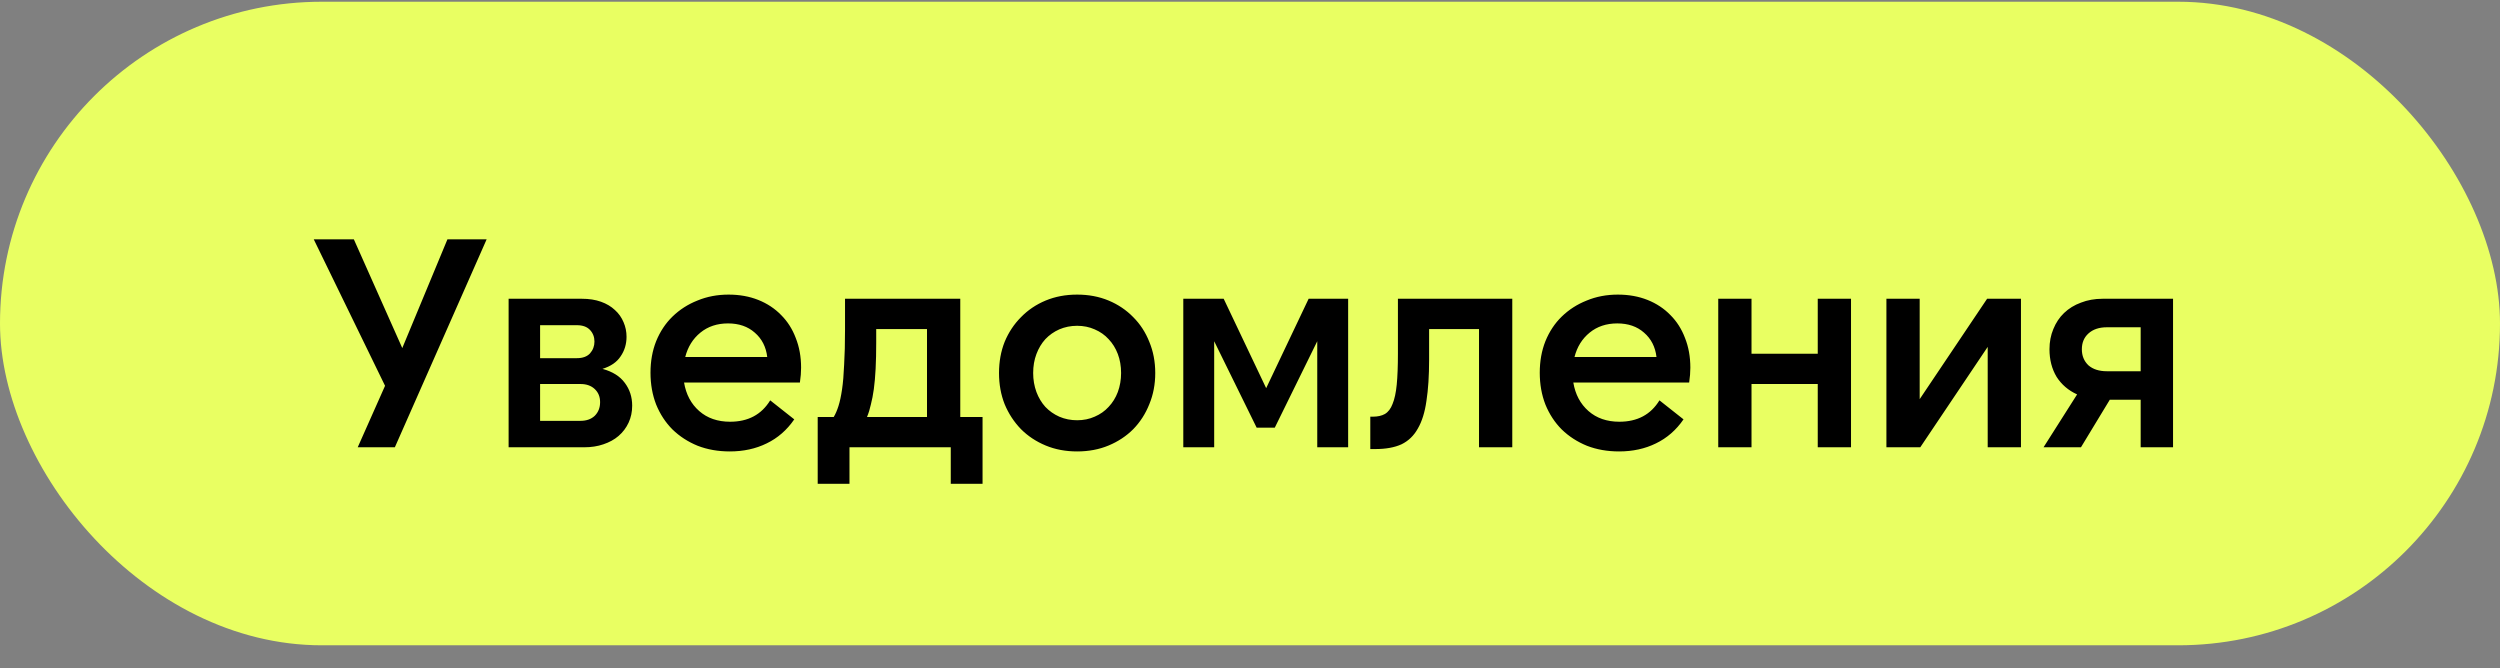 <?xml version="1.0" encoding="UTF-8"?> <svg xmlns="http://www.w3.org/2000/svg" width="101" height="27" viewBox="0 0 101 27" fill="none"><rect x="0" y="0" width="101" height="27" fill="#808080" stroke="none"/><rect y="0.07" width="101" height="26" rx="13" fill="#E9FF62"></rect><path d="M16.252 14.062L18.076 9.67H19.66L15.952 18.07H14.452L15.556 15.586L12.676 9.67H14.296L16.252 14.062ZM21.82 17.002H23.452C23.692 17.002 23.884 16.934 24.028 16.798C24.172 16.654 24.244 16.47 24.244 16.246C24.244 16.03 24.172 15.854 24.028 15.718C23.884 15.582 23.692 15.514 23.452 15.514H21.82V17.002ZM21.82 14.47H23.308C23.54 14.47 23.716 14.406 23.836 14.278C23.956 14.142 24.016 13.982 24.016 13.798C24.016 13.614 23.956 13.458 23.836 13.33C23.716 13.202 23.54 13.138 23.308 13.138H21.82V14.47ZM20.548 18.07V12.07H23.512C23.8 12.07 24.056 12.11 24.28 12.19C24.504 12.27 24.692 12.382 24.844 12.526C24.996 12.662 25.112 12.826 25.192 13.018C25.272 13.202 25.312 13.398 25.312 13.606C25.312 13.902 25.232 14.166 25.072 14.398C24.92 14.63 24.676 14.798 24.34 14.902C24.748 15.014 25.048 15.202 25.24 15.466C25.44 15.73 25.54 16.038 25.54 16.39C25.54 16.638 25.492 16.866 25.396 17.074C25.3 17.282 25.164 17.462 24.988 17.614C24.82 17.758 24.616 17.87 24.376 17.95C24.144 18.03 23.888 18.07 23.608 18.07H20.548ZM27.684 14.422H30.996C30.948 14.014 30.78 13.686 30.492 13.438C30.212 13.19 29.852 13.066 29.412 13.066C28.972 13.066 28.6 13.19 28.296 13.438C27.992 13.686 27.788 14.014 27.684 14.422ZM29.484 18.238C29.012 18.238 28.58 18.162 28.188 18.01C27.796 17.85 27.456 17.63 27.168 17.35C26.888 17.07 26.668 16.734 26.508 16.342C26.356 15.95 26.28 15.522 26.28 15.058C26.28 14.594 26.356 14.17 26.508 13.786C26.668 13.394 26.888 13.062 27.168 12.79C27.456 12.51 27.792 12.294 28.176 12.142C28.56 11.982 28.98 11.902 29.436 11.902C29.876 11.902 30.276 11.974 30.636 12.118C30.996 12.262 31.304 12.466 31.56 12.73C31.816 12.986 32.012 13.294 32.148 13.654C32.292 14.014 32.364 14.414 32.364 14.854C32.364 14.942 32.36 15.038 32.352 15.142C32.344 15.238 32.332 15.342 32.316 15.454H27.636C27.716 15.934 27.92 16.318 28.248 16.606C28.576 16.894 28.992 17.038 29.496 17.038C30.224 17.038 30.764 16.75 31.116 16.174L32.088 16.942C31.792 17.374 31.42 17.698 30.972 17.914C30.532 18.13 30.036 18.238 29.484 18.238ZM37.451 16.846V13.294H35.399V13.834C35.399 14.234 35.391 14.59 35.375 14.902C35.359 15.206 35.335 15.478 35.303 15.718C35.271 15.95 35.231 16.158 35.183 16.342C35.143 16.526 35.091 16.694 35.027 16.846H37.451ZM33.035 19.546V16.846H33.683C33.755 16.726 33.819 16.578 33.875 16.402C33.931 16.226 33.979 16.002 34.019 15.73C34.059 15.458 34.087 15.126 34.103 14.734C34.127 14.342 34.139 13.87 34.139 13.318V12.07H38.795V16.846H39.695V19.546H38.411V18.07H34.319V19.546H33.035ZM43.516 18.238C43.052 18.238 42.628 18.158 42.244 17.998C41.86 17.838 41.528 17.618 41.248 17.338C40.968 17.05 40.748 16.714 40.588 16.33C40.436 15.946 40.36 15.526 40.36 15.07C40.36 14.614 40.436 14.194 40.588 13.81C40.748 13.426 40.968 13.094 41.248 12.814C41.528 12.526 41.86 12.302 42.244 12.142C42.628 11.982 43.052 11.902 43.516 11.902C43.98 11.902 44.404 11.982 44.788 12.142C45.172 12.302 45.504 12.526 45.784 12.814C46.064 13.094 46.28 13.426 46.432 13.81C46.592 14.194 46.672 14.614 46.672 15.07C46.672 15.526 46.592 15.946 46.432 16.33C46.28 16.714 46.064 17.05 45.784 17.338C45.504 17.618 45.172 17.838 44.788 17.998C44.404 18.158 43.98 18.238 43.516 18.238ZM43.516 16.978C43.772 16.978 44.008 16.93 44.224 16.834C44.448 16.738 44.636 16.606 44.788 16.438C44.948 16.27 45.072 16.07 45.16 15.838C45.248 15.598 45.292 15.342 45.292 15.07C45.292 14.79 45.248 14.534 45.16 14.302C45.072 14.07 44.948 13.87 44.788 13.702C44.636 13.534 44.448 13.402 44.224 13.306C44.008 13.21 43.772 13.162 43.516 13.162C43.26 13.162 43.02 13.21 42.796 13.306C42.58 13.402 42.392 13.534 42.232 13.702C42.08 13.87 41.96 14.07 41.872 14.302C41.784 14.534 41.74 14.79 41.74 15.07C41.74 15.342 41.784 15.598 41.872 15.838C41.96 16.07 42.08 16.27 42.232 16.438C42.392 16.606 42.58 16.738 42.796 16.834C43.02 16.93 43.26 16.978 43.516 16.978ZM51.153 15.682L52.869 12.07H54.465V18.07H53.217V13.786L51.501 17.278H50.769L49.053 13.786V18.07H47.805V12.07H49.437L51.153 15.682ZM55.36 16.834H55.456C55.656 16.834 55.82 16.798 55.948 16.726C56.084 16.646 56.188 16.51 56.26 16.318C56.34 16.126 56.396 15.866 56.428 15.538C56.46 15.21 56.476 14.794 56.476 14.29V12.07H61.096V18.07H59.752V13.294H57.736V14.53C57.736 15.178 57.7 15.734 57.628 16.198C57.564 16.654 57.448 17.026 57.28 17.314C57.12 17.602 56.9 17.814 56.62 17.95C56.34 18.078 55.988 18.142 55.564 18.142H55.36V16.834ZM63.61 14.422H66.922C66.874 14.014 66.706 13.686 66.418 13.438C66.138 13.19 65.778 13.066 65.338 13.066C64.898 13.066 64.526 13.19 64.222 13.438C63.918 13.686 63.714 14.014 63.61 14.422ZM65.41 18.238C64.938 18.238 64.506 18.162 64.114 18.01C63.722 17.85 63.382 17.63 63.094 17.35C62.814 17.07 62.594 16.734 62.434 16.342C62.282 15.95 62.206 15.522 62.206 15.058C62.206 14.594 62.282 14.17 62.434 13.786C62.594 13.394 62.814 13.062 63.094 12.79C63.382 12.51 63.718 12.294 64.102 12.142C64.486 11.982 64.906 11.902 65.362 11.902C65.802 11.902 66.202 11.974 66.562 12.118C66.922 12.262 67.23 12.466 67.486 12.73C67.742 12.986 67.938 13.294 68.074 13.654C68.218 14.014 68.29 14.414 68.29 14.854C68.29 14.942 68.286 15.038 68.278 15.142C68.27 15.238 68.258 15.342 68.242 15.454H63.562C63.642 15.934 63.846 16.318 64.174 16.606C64.502 16.894 64.918 17.038 65.422 17.038C66.15 17.038 66.69 16.75 67.042 16.174L68.014 16.942C67.718 17.374 67.346 17.698 66.898 17.914C66.458 18.13 65.962 18.238 65.41 18.238ZM74.781 12.07V18.07H73.437V15.514H70.761V18.07H69.417V12.07H70.761V14.29H73.437V12.07H74.781ZM77.555 12.07V16.126L80.279 12.07H81.647V18.07H80.303V14.014L77.579 18.07H76.211V12.07H77.555ZM86.483 13.222H85.115C84.803 13.222 84.555 13.306 84.371 13.474C84.195 13.634 84.107 13.846 84.107 14.11C84.107 14.374 84.195 14.59 84.371 14.758C84.555 14.918 84.803 14.998 85.115 14.998H86.483V13.222ZM84.947 12.07H87.791V18.07H86.483V16.15H85.235L84.071 18.07H82.559L83.915 15.934C83.563 15.774 83.287 15.538 83.087 15.226C82.895 14.906 82.799 14.534 82.799 14.11C82.799 13.814 82.851 13.542 82.955 13.294C83.059 13.038 83.203 12.822 83.387 12.646C83.579 12.462 83.807 12.322 84.071 12.226C84.335 12.122 84.627 12.07 84.947 12.07Z" fill="black"></path></svg> 